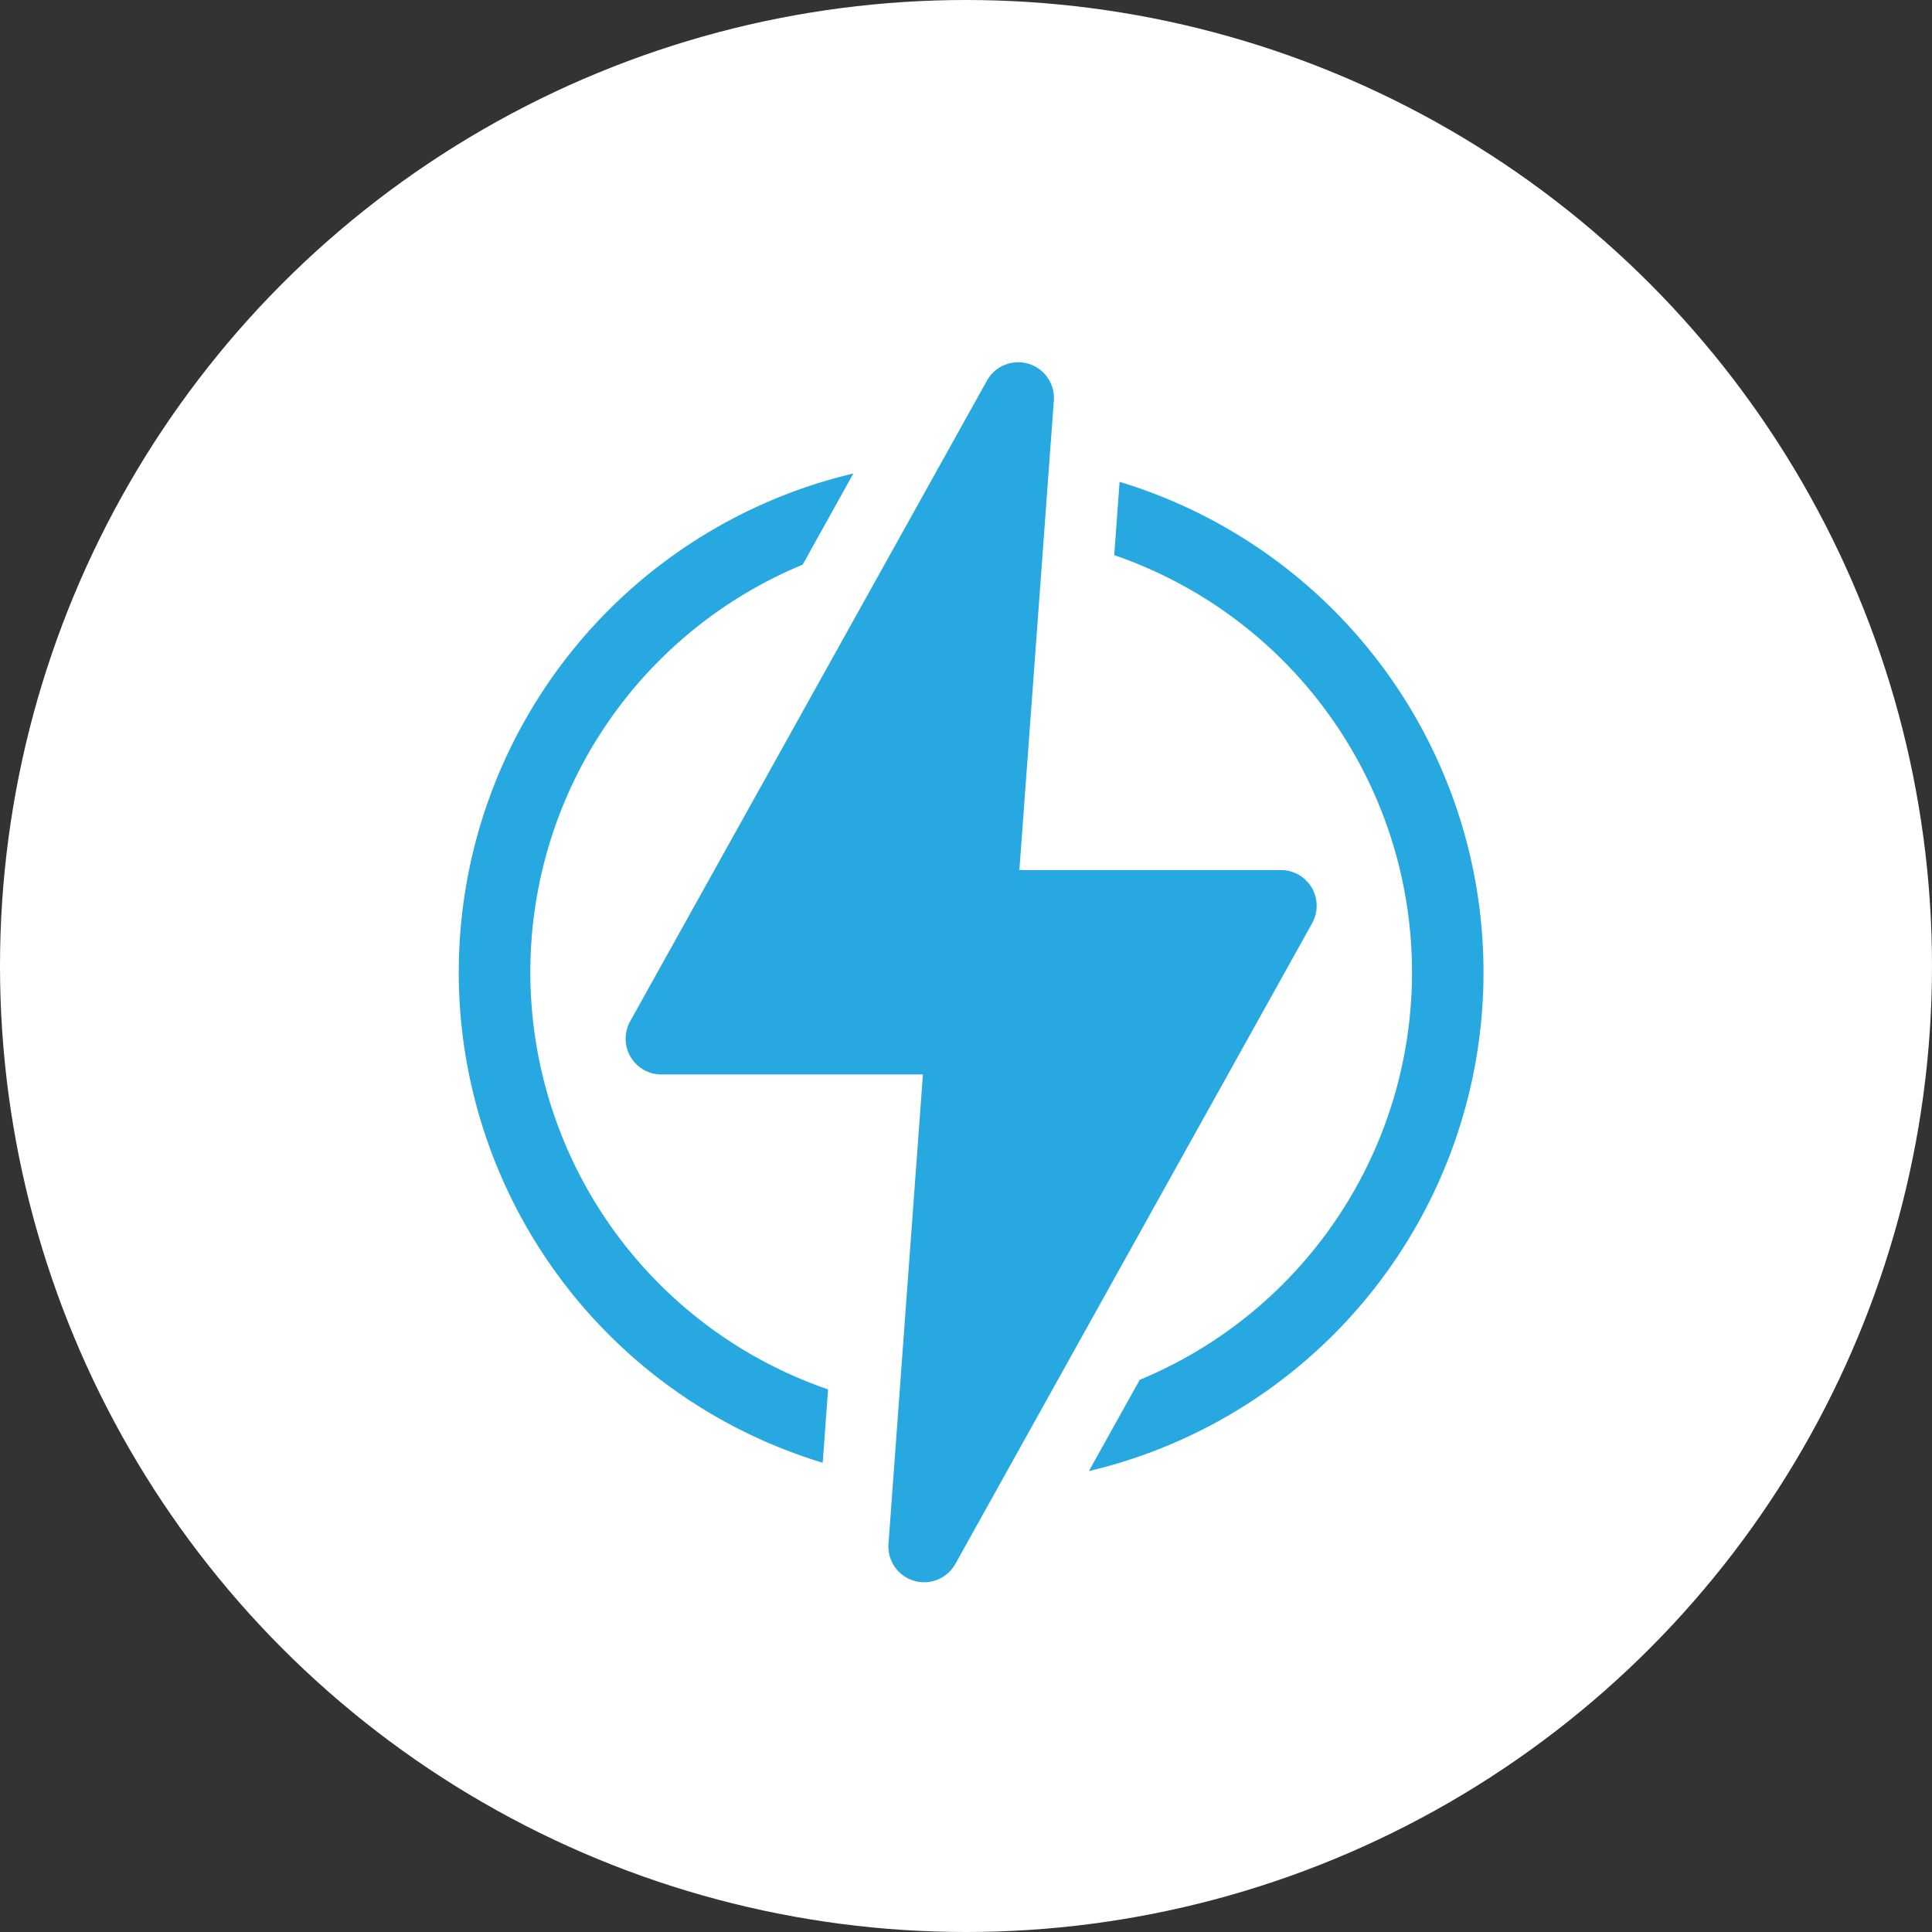 <svg xmlns="http://www.w3.org/2000/svg" width="80" height="80" viewBox="0 0 80 80"><rect x="0" y="0" width="80" height="80" fill="#333333" stroke="none"/><g id="Installation_tableaux_&#xE9;lectriques" data-name="Installation tableaux &#xE9;lectriques" transform="translate(2630 -5814)"><g id="Mise_aux_normes_&#xE9;lectriques" data-name="Mise aux normes &#xE9;lectriques" transform="translate(-69 95)"><circle id="Ellipse_135" data-name="Ellipse 135" cx="40" cy="40" r="40" transform="translate(-2561 5719)" fill="#fff"></circle></g><g id="Installation_tableaux_&#xE9;lectriques-2" data-name="Installation tableaux &#xE9;lectriques" transform="translate(-2652.002 5829)"><path id="Trac&#xE9;_37114" data-name="Trac&#xE9; 37114" d="M43.962,67.345A18.259,18.259,0,0,1,55.238,50.468h0l2.1-3.775a21.221,21.221,0,0,0-1.27,40.962l.223-3.037A18.264,18.264,0,0,1,43.962,67.345Zm24.4-20.309-.223,3.037a18.265,18.265,0,0,1,1.056,34.149h0L67.091,88a21.221,21.221,0,0,0,1.27-40.962Z" transform="translate(0 -42.086)" fill="#27a8e0"></path><path id="Trac&#xE9;_37115" data-name="Trac&#xE9; 37115" d="M139.412,21.758a1.48,1.48,0,0,0-1.276-.73h-10.83l1.427-19.439A1.48,1.48,0,0,0,125.964.76L111.189,27.291a1.48,1.48,0,0,0,1.293,2.2h10.83L121.886,48.93a1.48,1.48,0,0,0,2.769.828l14.775-26.531A1.48,1.48,0,0,0,139.412,21.758Z" transform="translate(-63.094 0)" fill="#27a8e0"></path></g></g></svg>